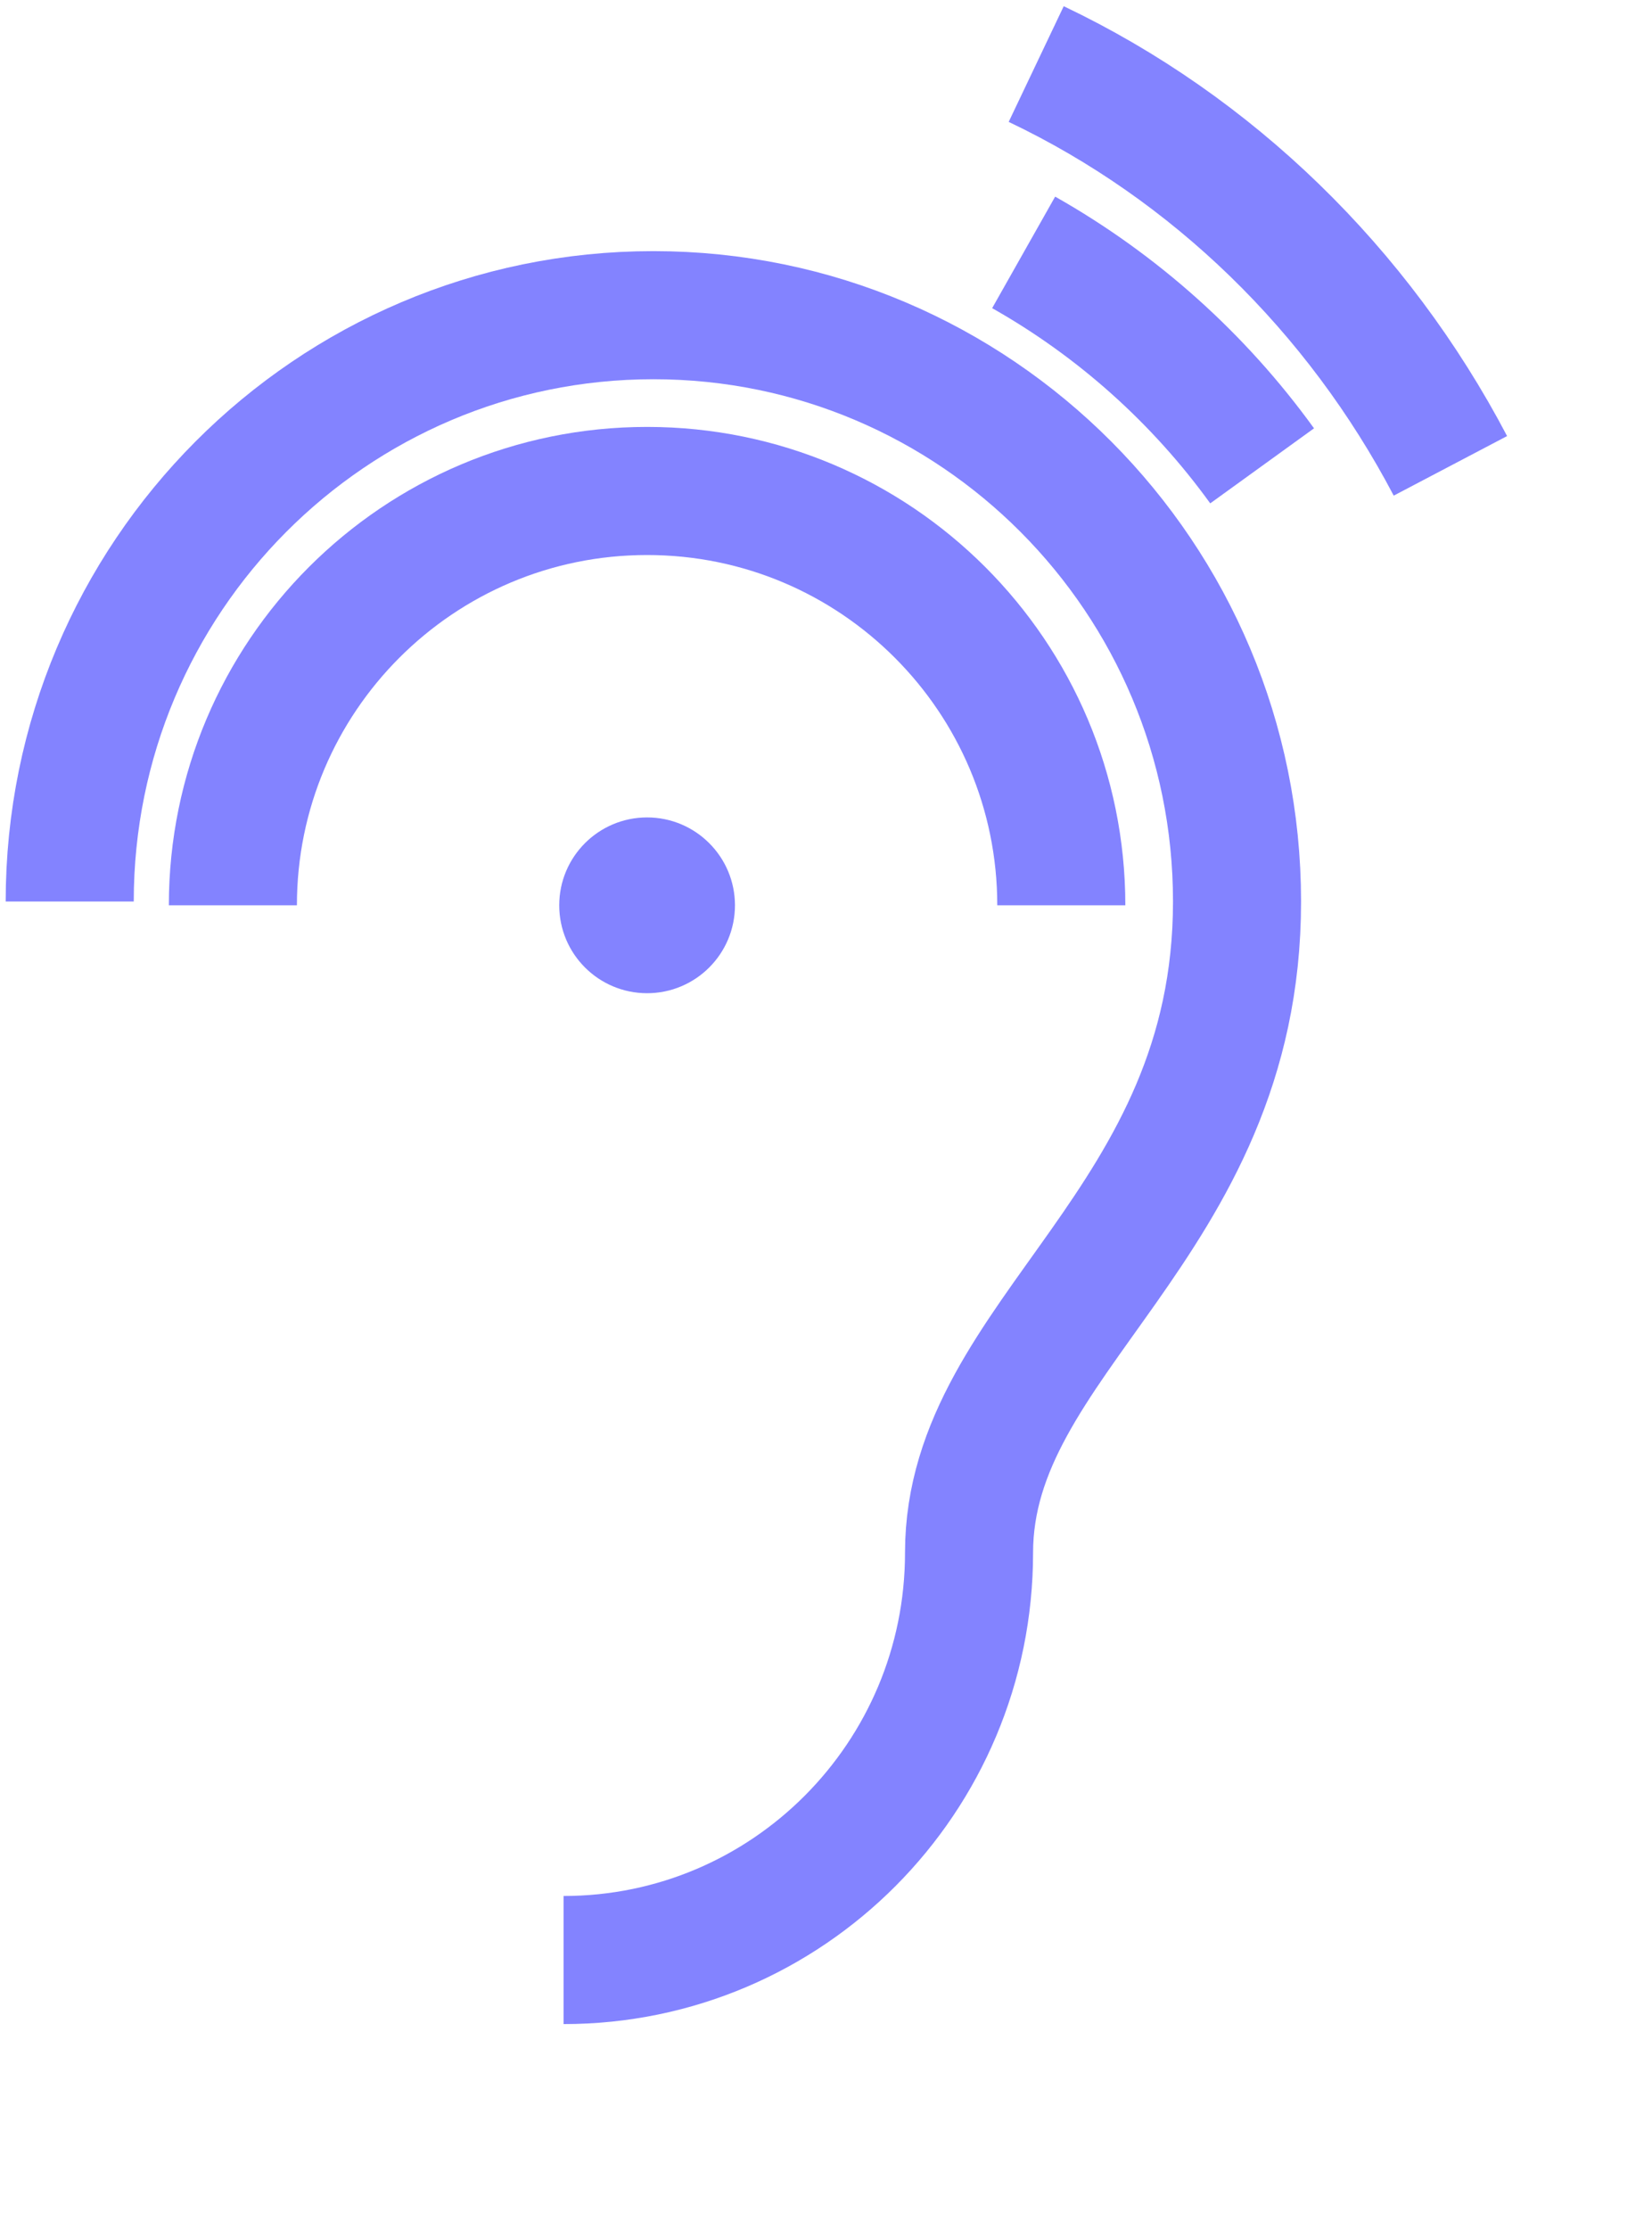 <svg xmlns="http://www.w3.org/2000/svg" width="129" height="174" viewBox="0 0 129 174" fill="none"><path opacity="0.75" d="M50.53 77.53C54.319 77.53 57.391 74.458 57.391 70.669C57.391 66.88 54.319 63.808 50.53 63.808C46.74 63.808 43.669 66.88 43.669 70.669C43.669 74.458 46.74 77.53 50.53 77.53Z" fill="#5A5AFF"></path><path opacity="0.75" d="M18.185 70.669C18.185 52.806 32.667 38.325 50.53 38.325C68.393 38.325 82.874 52.806 82.874 70.669" stroke="#5A5AFF" stroke-width="10" stroke-miterlimit="10"></path><path opacity="0.75" d="M5.444 70.372C5.444 45.094 25.849 24.603 51.02 24.603C76.191 24.603 96.596 45.094 96.596 70.372C96.596 95.65 75.67 104.26 75.67 121.203C75.67 138.764 61.495 153 44.008 153" stroke="#5A5AFF" stroke-width="10" stroke-miterlimit="10"></path><path opacity="0.75" d="M79.934 19.702C87.277 23.851 93.633 29.553 98.556 36.364" stroke="#5A5AFF" stroke-width="10" stroke-miterlimit="10"></path><path opacity="0.75" d="M80.914 5C94.67 11.547 106.032 22.607 113.258 36.364" stroke="#5A5AFF" stroke-width="10" stroke-miterlimit="10"></path></svg>
